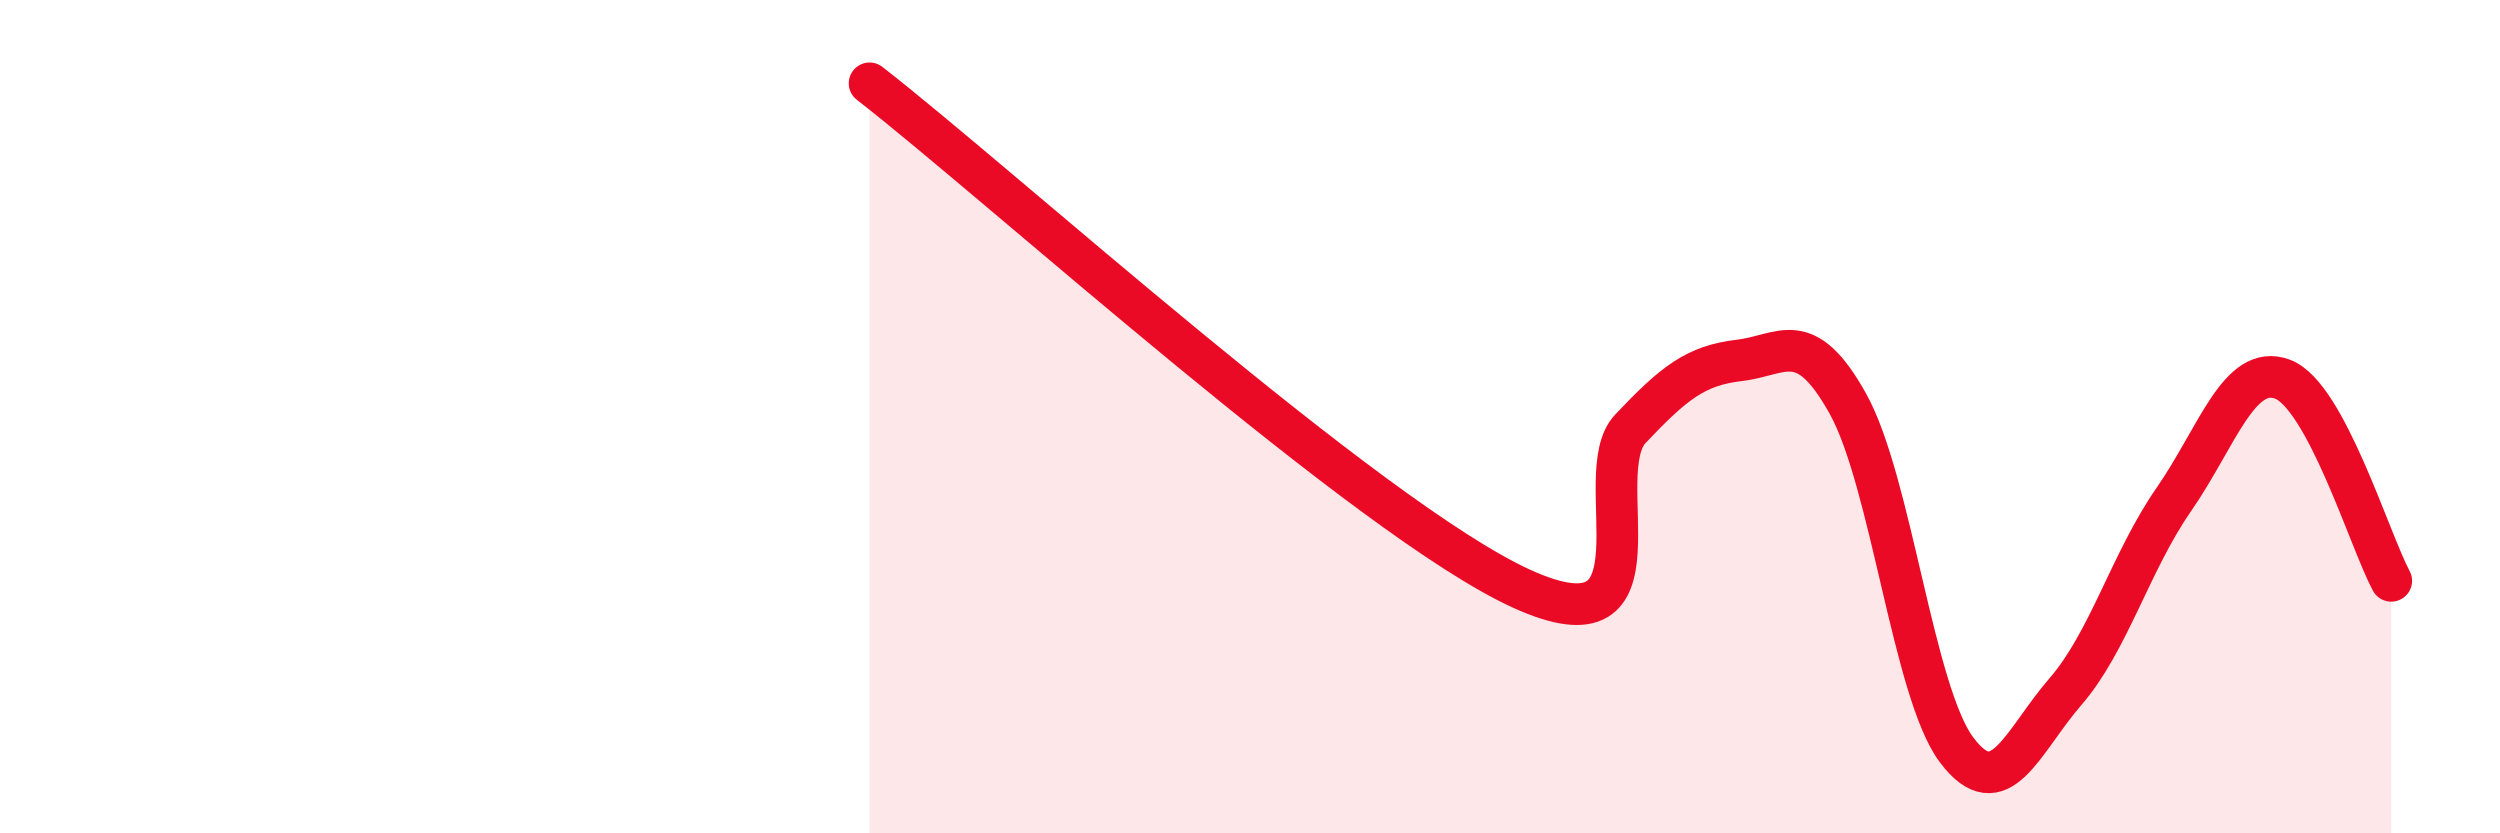 
    <svg width="60" height="20" viewBox="0 0 60 20" xmlns="http://www.w3.org/2000/svg">
      <path
        d="M 20.87,2 C 24,4.43 32.87,12.47 36.52,14.13 C 40.17,15.79 38.09,11.39 39.13,10.29 C 40.17,9.19 40.7,8.77 41.74,8.65 C 42.78,8.53 43.31,7.82 44.35,9.69 C 45.39,11.56 45.92,16.62 46.96,18 C 48,19.38 48.53,17.8 49.57,16.6 C 50.61,15.4 51.13,13.49 52.17,11.99 C 53.21,10.49 53.74,8.71 54.78,9.1 C 55.82,9.49 56.87,12.97 57.39,13.94L57.39 20L20.87 20Z"
        fill="#EB0A25"
        opacity="0.1"
        stroke-linecap="round"
        stroke-linejoin="round"
      />
      <path
        d="M 20.87,2 C 24,4.43 32.87,12.47 36.52,14.13 C 40.17,15.79 38.09,11.39 39.13,10.29 C 40.17,9.19 40.7,8.77 41.74,8.65 C 42.78,8.53 43.31,7.82 44.35,9.69 C 45.39,11.56 45.92,16.62 46.96,18 C 48,19.38 48.53,17.8 49.57,16.6 C 50.61,15.4 51.13,13.49 52.17,11.99 C 53.21,10.49 53.74,8.71 54.78,9.1 C 55.82,9.49 56.87,12.97 57.39,13.94"
        stroke="#EB0A25"
        stroke-width="1"
        fill="none"
        stroke-linecap="round"
        stroke-linejoin="round"
      />
    </svg>
  